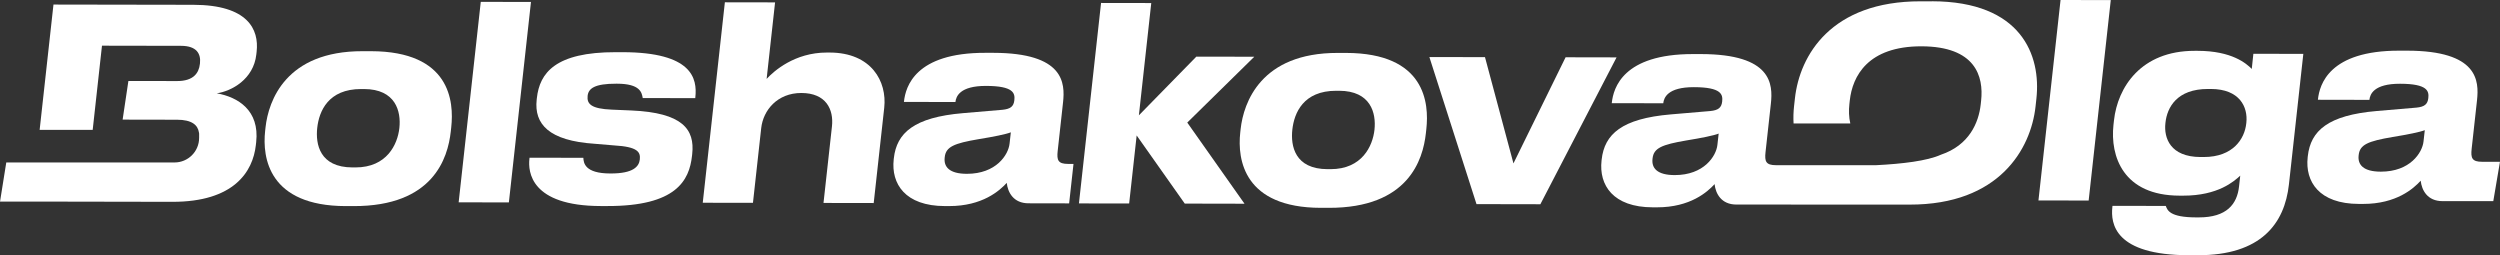 <?xml version="1.0" encoding="UTF-8"?> <svg xmlns="http://www.w3.org/2000/svg" viewBox="0 0 1239.92 126.62" data-guides="{&quot;vertical&quot;:[],&quot;horizontal&quot;:[]}"><rect x="0" y="0" width="1239.92" height="126.62" fill="#333333" stroke="none"/><defs></defs><path fill="#ffffff" stroke="none" fill-opacity="1" stroke-width="0" stroke-opacity="1" color="rgb(51, 51, 51)" class="cls-1" id="tSvg3892c62ac8" title="Path 1" d="M1011.008 99.418C1019.308 99.431 1027.608 99.445 1035.908 99.458C1039.564 66.319 1043.221 33.179 1046.878 0.04C1038.574 0.027 1030.271 0.013 1021.968 0C1018.315 33.139 1014.662 66.278 1011.008 99.418Z"></path><path fill="#ffffff" stroke="none" fill-opacity="1" stroke-width="0" stroke-opacity="1" color="rgb(51, 51, 51)" class="cls-1" id="tSvg17b1b173b6c" title="Path 2" d="M1116.806 34.189C1114.046 31.429 1106.936 25.239 1089.947 25.209C1089.48 25.209 1089.013 25.209 1088.547 25.209C1061.857 25.159 1050.277 43.269 1048.467 59.679C1048.384 60.422 1048.301 61.165 1048.217 61.909C1046.497 77.538 1053.037 96.988 1080.997 97.038C1081.593 97.038 1082.19 97.038 1082.787 97.038C1100.156 97.068 1108.106 89.858 1111.086 87.108C1110.889 88.901 1110.693 90.695 1110.496 92.488C1109.526 101.288 1104.336 107.848 1090.536 107.818C1090.067 107.818 1089.597 107.818 1089.127 107.818C1076.097 107.788 1074.957 104.248 1074.167 102.138C1065.354 102.121 1056.541 102.104 1047.727 102.088C1047.707 102.261 1047.688 102.434 1047.668 102.608C1046.737 111.017 1048.858 126.517 1085.637 126.587C1087.083 126.587 1088.53 126.587 1089.977 126.587C1121.396 126.647 1133.096 110.907 1135.236 91.468C1137.616 69.885 1139.995 48.302 1142.375 26.719C1134.116 26.706 1125.856 26.693 1117.596 26.679C1117.319 29.176 1117.043 31.673 1116.806 34.189ZM1114.116 60.849C1114.096 61.022 1114.076 61.195 1114.056 61.369C1113.246 68.728 1107.636 77.908 1092.947 77.878C1092.437 77.878 1091.927 77.878 1091.417 77.878C1076.347 77.848 1073.177 68.388 1073.967 61.159C1073.98 61.029 1073.994 60.899 1074.007 60.769C1074.817 53.419 1079.547 44.099 1095.126 44.129C1095.593 44.129 1096.06 44.129 1096.526 44.129C1110.826 44.159 1114.956 53.099 1114.116 60.849Z"></path><path fill="#ffffff" stroke="none" fill-opacity="1" stroke-width="0" stroke-opacity="1" color="rgb(51, 51, 51)" class="cls-1" id="tSvg18023a6a805" title="Path 3" d="M184.017 25.389C182.613 25.389 181.21 25.389 179.807 25.389C141.748 25.319 133.148 49.999 131.698 63.129C131.631 63.742 131.565 64.355 131.498 64.969C130.038 78.228 133.268 102.148 171.457 102.218C172.777 102.218 174.097 102.218 175.417 102.218C214.876 102.298 222.116 78.398 223.566 65.269C223.643 64.569 223.719 63.869 223.796 63.169C225.216 50.299 223.356 25.469 184.017 25.389ZM198.076 63.509C197.196 71.518 191.957 83.068 176.247 83.038C175.78 83.038 175.314 83.038 174.847 83.038C158.497 83.008 156.457 71.448 157.337 63.429C158.247 55.159 162.787 44.129 179.137 44.159C179.603 44.159 180.07 44.159 180.537 44.159C196.246 44.189 198.986 55.229 198.076 63.509Z"></path><path fill="#ffffff" stroke="none" fill-opacity="1" stroke-width="0" stroke-opacity="1" color="rgb(51, 51, 51)" class="cls-1" id="tSvg1097895df4a" title="Path 4" d="M238.446 0.92C234.789 34.063 231.132 67.205 227.476 100.348C235.779 100.361 244.082 100.374 252.385 100.388C256.038 67.249 259.692 34.109 263.345 0.97C255.045 0.953 246.745 0.937 238.446 0.92Z"></path><path fill="#ffffff" stroke="none" fill-opacity="1" stroke-width="0" stroke-opacity="1" color="rgb(51, 51, 51)" class="cls-1" id="tSvga5acfeecd0" title="Path 5" d="M308.884 25.879C307.734 25.879 306.584 25.879 305.434 25.879C275.425 25.819 267.635 36.179 266.265 48.659C266.235 48.922 266.205 49.186 266.175 49.449C264.845 61.529 272.225 69.818 294.934 71.308C298.141 71.578 301.347 71.848 304.554 72.118C316.354 72.798 317.724 75.428 317.324 79.098C316.934 82.648 314.004 86.058 302.894 86.038C302.811 86.038 302.727 86.038 302.644 86.038C290.004 86.018 289.434 80.758 289.324 78.268C280.428 78.252 271.531 78.235 262.635 78.218C262.612 78.438 262.588 78.658 262.565 78.878C261.885 85.048 263.065 102.128 297.934 102.188C299.041 102.188 300.147 102.188 301.254 102.188C335.353 102.258 341.863 89.528 343.213 77.308C343.247 77.002 343.28 76.695 343.313 76.388C344.663 64.169 338.543 55.889 313.124 54.789C309.904 54.652 306.684 54.516 303.464 54.379C293.294 53.969 290.994 51.599 291.444 47.529C291.854 43.849 294.924 41.489 305.644 41.509C305.771 41.509 305.897 41.509 306.024 41.509C317.644 41.529 318.304 45.999 318.774 48.629C327.457 48.646 336.14 48.662 344.823 48.679C344.837 48.549 344.85 48.419 344.863 48.289C345.903 38.829 343.243 25.959 308.884 25.879Z"></path><path fill="#ffffff" stroke="none" fill-opacity="1" stroke-width="0" stroke-opacity="1" color="rgb(51, 51, 51)" class="cls-1" id="tSvg5f47bfd711" title="Path 6" d="M411.432 26.059C411.005 26.059 410.578 26.059 410.152 26.059C394.062 26.029 383.712 35.339 380.222 39.139C381.619 26.486 383.016 13.833 384.412 1.18C376.112 1.167 367.813 1.153 359.513 1.14C355.856 34.279 352.2 67.418 348.543 100.558C356.843 100.571 365.143 100.584 373.442 100.598C374.806 88.251 376.169 75.905 377.532 63.559C378.512 54.629 385.592 46.099 397.462 46.119C409.722 46.139 413.552 54.289 412.622 62.699C411.225 75.352 409.828 88.005 408.432 100.658C416.731 100.671 425.031 100.684 433.331 100.698C435.071 84.938 436.811 69.178 438.551 53.419C439.981 40.419 432.241 26.089 411.432 26.059Z"></path><path fill="#ffffff" stroke="none" fill-opacity="1" stroke-width="0" stroke-opacity="1" color="rgb(51, 51, 51)" class="cls-1" id="tSvg1af7b38ca4" title="Path 7" d="M524.579 74.858C525.462 66.849 526.346 58.839 527.229 50.829C528.299 41.109 527.769 26.269 492.65 26.199C491.33 26.199 490.01 26.199 488.69 26.199C453.821 26.129 449.151 43.069 448.351 50.289C448.341 50.376 448.331 50.462 448.321 50.549C456.834 50.566 465.347 50.582 473.86 50.599C474.16 47.839 476.02 42.589 489.05 42.609C502.84 42.629 503.46 46.309 503.08 49.729C502.75 52.749 501.2 54.059 497.19 54.449C490.657 55.005 484.123 55.562 477.59 56.119C453.351 58.179 444.701 65.909 443.311 78.518C443.291 78.695 443.271 78.872 443.251 79.048C441.921 91.128 448.871 102.178 468.67 102.208C469.35 102.208 470.03 102.208 470.71 102.208C487.31 102.238 495.83 94.508 499.32 90.698C499.82 95.428 502.67 100.818 510.079 100.828C516.806 100.841 523.533 100.854 530.259 100.868C530.979 94.345 531.699 87.821 532.419 81.298C531.526 81.298 530.632 81.298 529.739 81.298C524.759 81.288 524.069 79.448 524.579 74.858ZM500.71 71.268C500.1 76.788 494.08 86.228 479.52 86.208C470.84 86.188 468.02 82.768 468.53 78.178C468.54 78.092 468.55 78.005 468.56 77.918C469.12 72.798 473.14 71.098 485.38 69.019C492.66 67.849 499.07 66.549 501.34 65.629C501.133 67.512 500.926 69.395 500.71 71.268Z"></path><path fill="#ffffff" stroke="none" fill-opacity="1" stroke-width="0" stroke-opacity="1" color="rgb(51, 51, 51)" class="cls-1" id="tSvg5d76a51348" title="Path 8" d="M622.087 28.139C612.507 28.123 602.927 28.106 593.348 28.089C583.848 37.792 574.348 47.496 564.848 57.199C566.895 38.636 568.942 20.073 570.988 1.51C562.688 1.497 554.389 1.483 546.089 1.47C542.432 34.609 538.775 67.749 535.119 100.888C543.422 100.901 551.725 100.914 560.028 100.928C561.268 89.678 562.508 78.428 563.748 67.178C571.701 78.445 579.655 89.711 587.608 100.978C597.484 100.998 607.361 101.018 617.237 101.038C607.774 87.621 598.311 74.205 588.848 60.789C599.928 49.906 611.007 39.023 622.087 28.139Z"></path><path fill="#ffffff" stroke="none" fill-opacity="1" stroke-width="0" stroke-opacity="1" color="rgb(51, 51, 51)" class="cls-1" id="tSvg9e66db3fc2" title="Path 9" d="M667.636 26.249C666.233 26.249 664.829 26.249 663.426 26.249C625.367 26.179 616.767 50.859 615.317 63.989C615.25 64.602 615.184 65.215 615.117 65.829C613.657 79.088 616.887 103.008 655.076 103.078C656.396 103.078 657.716 103.078 659.036 103.078C698.495 103.158 705.735 79.258 707.185 66.129C707.262 65.428 707.338 64.729 707.415 64.029C708.835 51.159 706.975 26.329 667.636 26.249ZM681.696 64.369C680.816 72.378 675.576 83.928 659.866 83.898C659.399 83.898 658.933 83.898 658.466 83.898C642.116 83.868 640.077 72.308 640.957 64.289C641.866 56.019 646.406 44.989 662.756 45.019C663.223 45.019 663.689 45.019 664.156 45.019C679.866 45.049 682.606 56.089 681.696 64.369Z"></path><path fill="#ffffff" stroke="none" fill-opacity="1" stroke-width="0" stroke-opacity="1" color="rgb(51, 51, 51)" class="cls-1" id="tSvg43dc17376f" title="Path 10" d="M776.484 28.409C767.864 45.952 759.244 63.495 750.624 81.038C745.918 63.472 741.211 45.906 736.504 28.339C727.311 28.323 718.118 28.306 708.925 28.289C716.715 52.605 724.505 76.922 732.294 101.238C742.854 101.258 753.414 101.278 763.974 101.298C776.57 77.018 789.167 52.739 801.763 28.459C793.337 28.443 784.91 28.426 776.484 28.409Z"></path><path fill="#ffffff" stroke="none" fill-opacity="1" stroke-width="0" stroke-opacity="1" color="rgb(51, 51, 51)" class="cls-1" id="tSvg7470adf2ec" title="Path 11" d="M1239.903 80.238C1236.943 80.238 1233.983 80.238 1231.023 80.238C1226.043 80.238 1225.353 78.388 1225.863 73.788C1226.747 65.778 1227.63 57.769 1228.514 49.759C1229.583 40.039 1229.053 25.199 1193.934 25.129C1192.614 25.129 1191.294 25.129 1189.974 25.129C1155.105 25.059 1150.435 41.999 1149.635 49.219C1149.625 49.306 1149.615 49.392 1149.605 49.479C1158.118 49.496 1166.631 49.512 1175.145 49.529C1175.445 46.769 1177.305 41.519 1190.334 41.539C1204.124 41.559 1204.744 45.239 1204.364 48.659C1204.034 51.679 1202.484 52.989 1198.474 53.379C1191.941 53.935 1185.408 54.492 1178.875 55.049C1154.635 57.109 1145.985 64.839 1144.595 77.448C1144.575 77.625 1144.555 77.802 1144.535 77.978C1143.205 90.058 1150.155 101.108 1169.955 101.138C1170.635 101.138 1171.315 101.138 1171.995 101.138C1188.594 101.168 1197.114 93.438 1200.594 89.628C1201.094 94.358 1203.944 99.748 1211.354 99.758C1219.767 99.758 1228.18 99.758 1236.593 99.758C1236.593 99.758 1239.883 80.218 1239.903 80.238ZM1201.984 70.198C1201.374 75.718 1195.354 85.158 1180.794 85.138C1172.115 85.118 1169.295 81.698 1169.805 77.108C1169.815 77.022 1169.825 76.935 1169.835 76.848C1170.405 71.728 1174.415 70.028 1186.654 67.948C1193.934 66.778 1200.334 65.478 1202.614 64.559C1202.407 66.442 1202.201 68.325 1201.984 70.198Z"></path><path fill="#ffffff" stroke="none" fill-opacity="1" stroke-width="0" stroke-opacity="1" color="rgb(51, 51, 51)" class="cls-1" id="tSvg1950777eff6" title="Path 12" d="M958.25 0.65C956.376 0.65 954.503 0.65 952.63 0.65C908.191 0.56 892.571 27.459 890.231 48.739C890.084 50.052 889.938 51.365 889.791 52.679C889.481 55.449 889.391 58.329 889.551 61.249C898.931 61.249 908.311 61.249 917.69 61.249C916.96 58.029 916.89 54.729 917.23 51.679C917.297 51.066 917.364 50.452 917.43 49.839C918.76 37.759 926.4 22.93 952.97 22.97C979.789 23.02 983.899 37.869 982.569 49.949C982.502 50.562 982.436 51.175 982.369 51.789C981.369 60.829 976.689 72.018 962.589 76.748C955.85 79.818 943.31 81.288 930.5 81.928C913.937 81.928 897.374 81.928 880.811 81.928C875.831 81.918 875.141 80.078 875.641 75.478C876.525 67.469 877.408 59.459 878.291 51.449C879.361 41.729 878.831 26.889 843.712 26.819C842.392 26.819 841.072 26.819 839.752 26.819C804.883 26.749 800.213 43.689 799.413 50.909C799.403 50.995 799.393 51.082 799.383 51.169C807.896 51.185 816.409 51.202 824.923 51.219C825.222 48.459 827.082 43.209 840.112 43.229C853.902 43.249 854.522 46.929 854.142 50.349C853.812 53.369 852.262 54.679 848.252 55.069C841.719 55.625 835.186 56.182 828.652 56.739C804.413 58.799 795.763 66.528 794.373 79.138C794.353 79.315 794.333 79.492 794.313 79.668C792.983 91.748 799.933 102.798 819.733 102.828C820.416 102.828 821.099 102.828 821.783 102.828C838.382 102.858 846.902 95.128 850.382 91.318C850.882 96.048 853.732 101.438 861.142 101.448C887.968 101.458 914.794 101.468 941.62 101.478C943.447 101.478 945.273 101.478 947.1 101.478C991.539 101.568 1007.238 73.878 1009.558 52.869C1009.702 51.556 1009.845 50.242 1009.988 48.929C1012.348 27.519 1002.659 0.71 958.22 0.63C958.23 0.637 958.24 0.643 958.25 0.65ZM851.772 71.898C851.162 77.418 845.142 86.858 830.582 86.838C821.903 86.818 819.083 83.398 819.593 78.808C819.603 78.722 819.613 78.635 819.623 78.548C820.183 73.428 824.202 71.728 836.442 69.648C843.722 68.478 850.132 67.178 852.402 66.258C852.195 68.142 851.989 70.025 851.772 71.898Z"></path><path fill="#ffffff" stroke="none" fill-opacity="1" stroke-width="0" stroke-opacity="1" color="rgb(51, 51, 51)" class="cls-1" id="tSvgf1358ab198" title="Path 13" d="M127.128 26.999C127.181 26.519 127.235 26.039 127.288 25.559C128.488 14.66 123.068 2.43 95.869 2.38C72.752 2.34 49.636 2.3 26.52 2.26C24.234 22.976 21.947 43.692 19.66 64.409C28.43 64.409 37.2 64.409 45.97 64.409C46.106 63.172 46.243 61.935 46.38 60.699C46.38 60.699 46.38 60.699 46.38 60.699C47.136 53.842 47.893 46.986 48.65 40.129C49.293 34.306 49.936 28.483 50.58 22.66C63.649 22.683 76.719 22.706 89.789 22.73C97.579 22.739 99.699 26.689 99.179 31.419C99.169 31.506 99.159 31.593 99.149 31.679C98.639 36.279 95.909 40.209 87.859 40.199C79.799 40.186 71.739 40.172 63.679 40.159C62.726 46.549 61.773 52.939 60.819 59.329C69.809 59.345 78.799 59.362 87.789 59.379C95.239 59.389 98.119 62.069 98.659 65.678C98.719 65.859 98.759 66.049 98.759 66.239C98.759 66.952 98.759 67.665 98.759 68.379C98.759 75.118 93.299 80.578 86.559 80.578C58.743 80.578 30.927 80.578 3.111 80.578C2.077 87.045 1.044 93.511 0.011 99.978C8.334 99.978 16.657 99.978 24.98 99.978C24.98 99.978 24.98 99.988 24.98 99.988C45.143 100.024 65.306 100.061 85.469 100.098C115.988 100.148 125.438 85.198 126.898 71.928C126.951 71.448 127.005 70.968 127.058 70.488C128.798 54.729 118.028 48.139 107.508 46.279C114.778 45.239 125.768 39.349 127.128 26.999Z"></path></svg> 